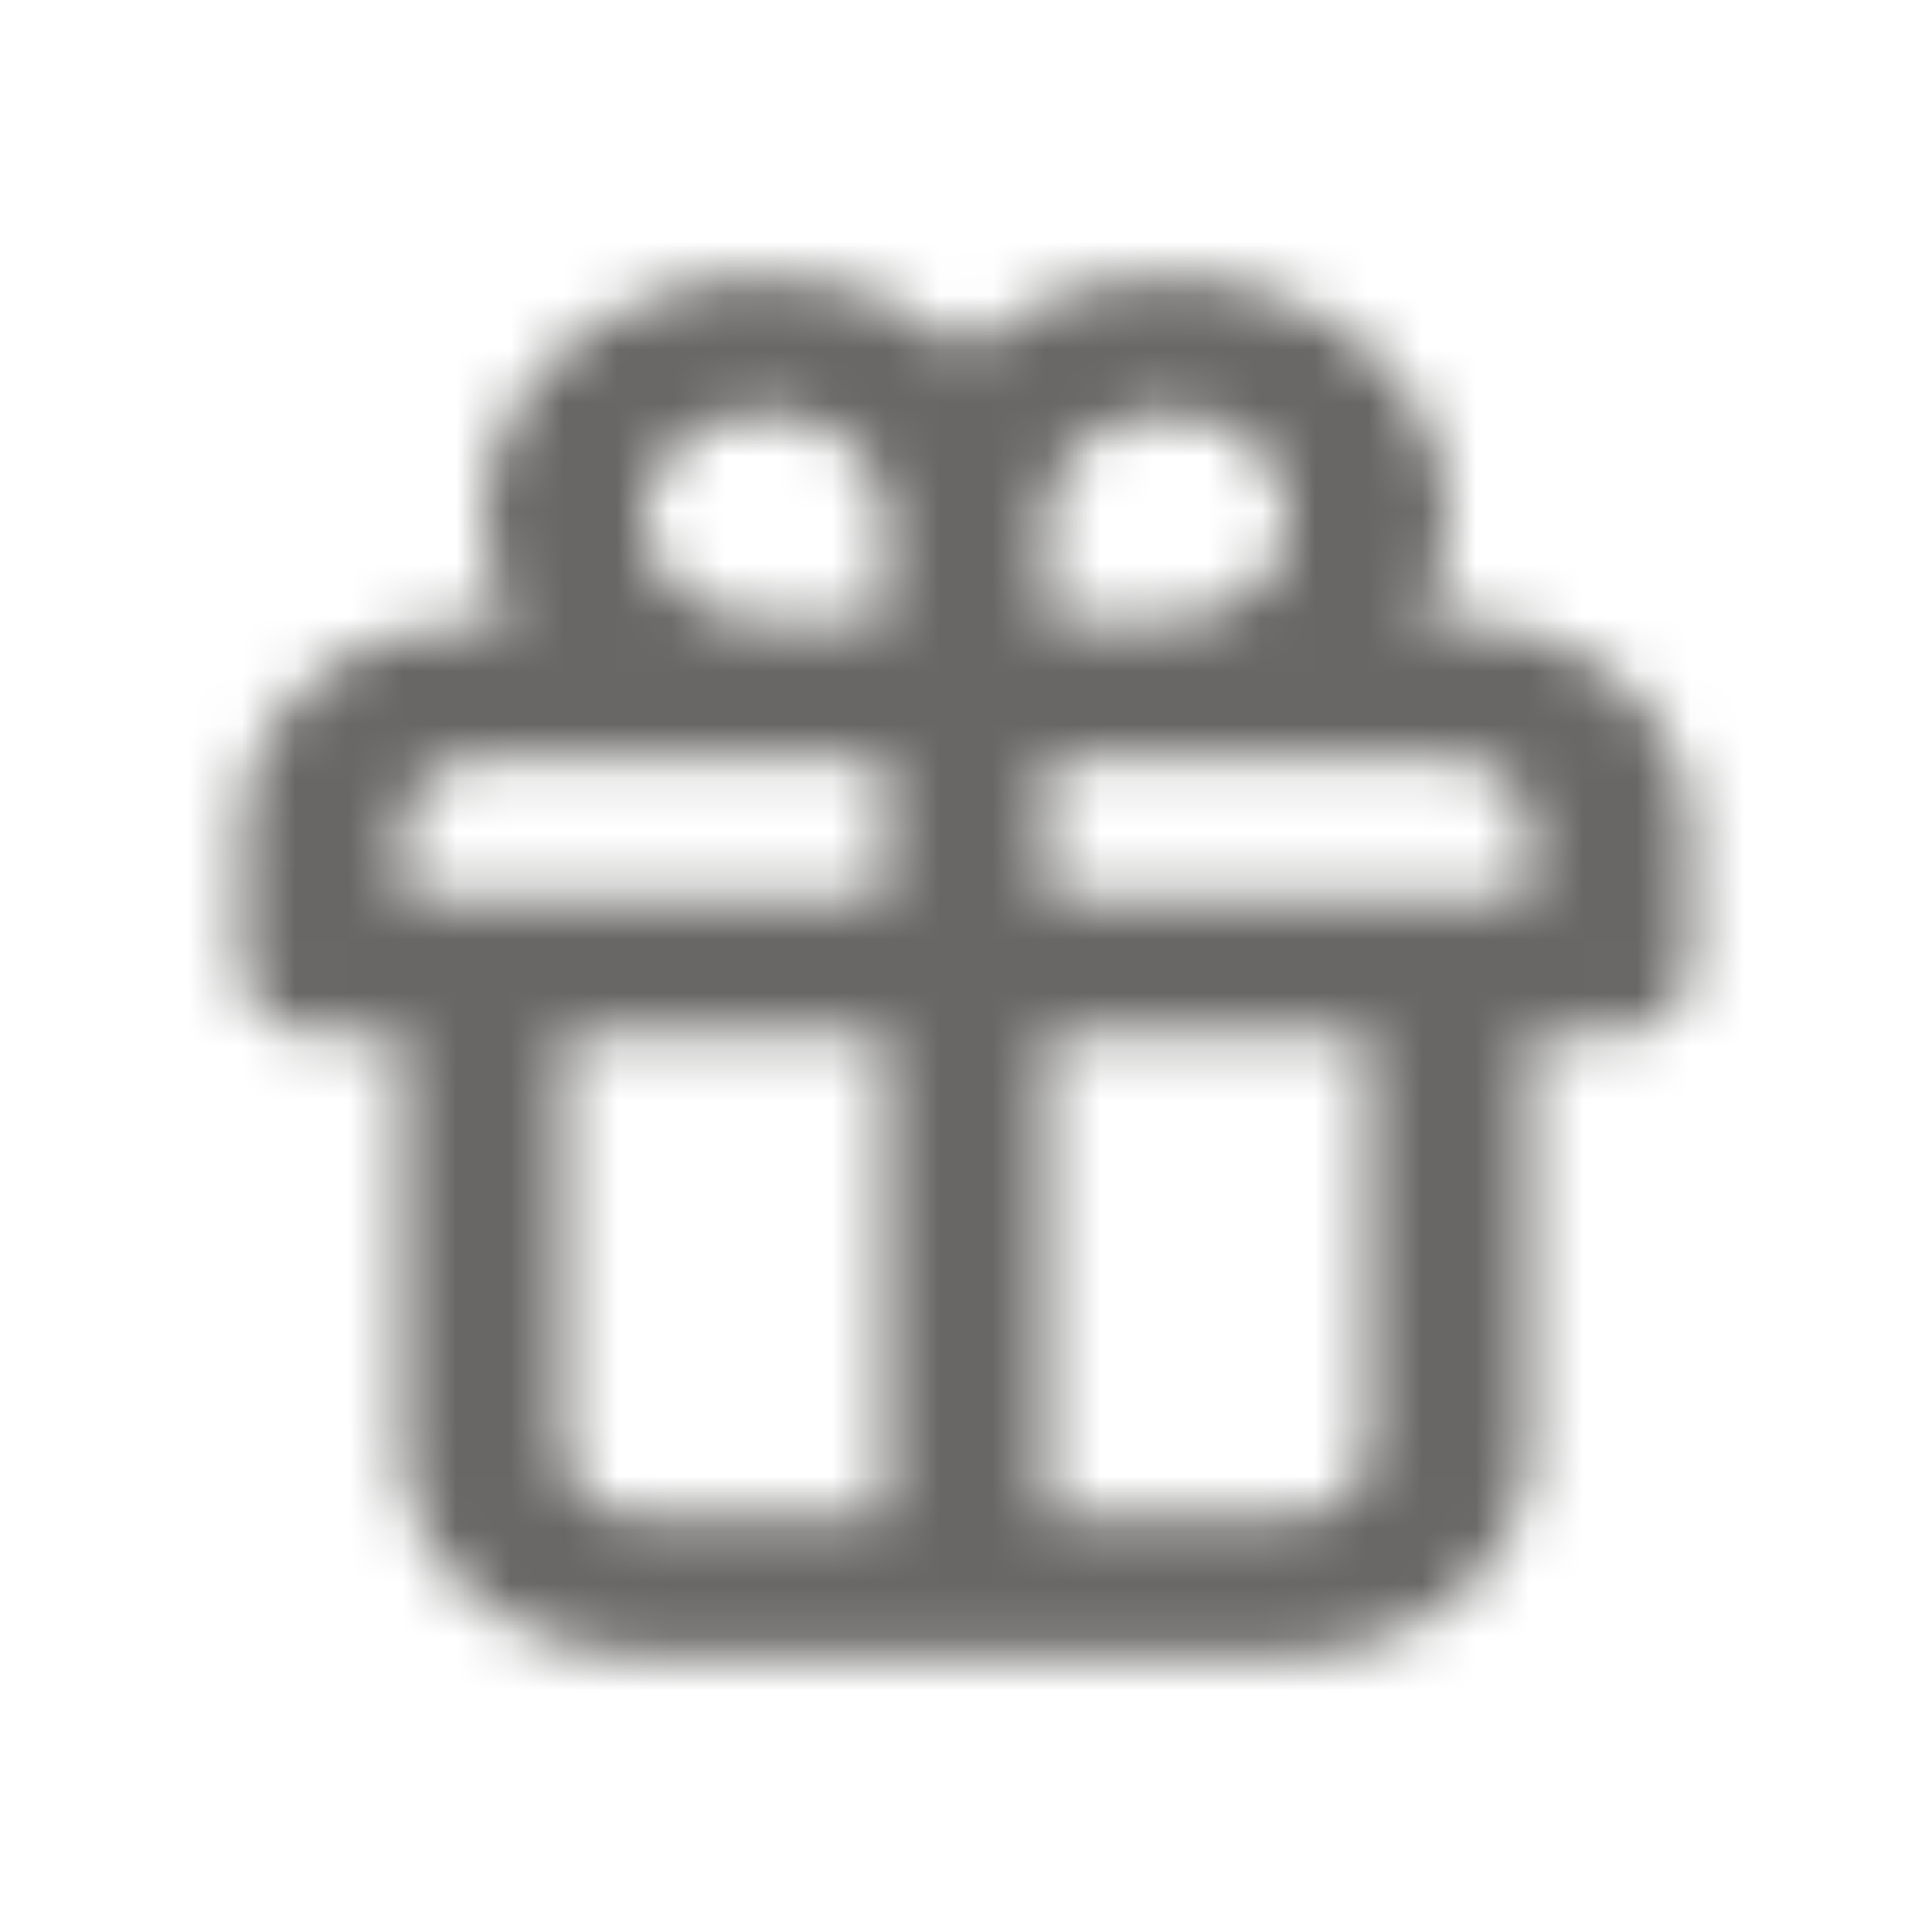 <svg width="36" height="36" viewBox="0 0 36 36" fill="none" xmlns="http://www.w3.org/2000/svg">
<g clip-path="url(#clip0_6420_28257)">
<mask id="mask0_6420_28257" style="mask-type:alpha" maskUnits="userSpaceOnUse" x="0" y="2" width="36" height="32">
<path d="M27 11.571H26.475C26.817 10.971 26.997 10.311 27 9.643C27.005 8.747 26.696 7.871 26.115 7.126C25.533 6.382 24.705 5.804 23.737 5.467C22.769 5.129 21.705 5.048 20.683 5.233C19.66 5.418 18.726 5.861 18 6.506C17.274 5.861 16.34 5.418 15.317 5.233C14.295 5.048 13.231 5.129 12.263 5.467C11.295 5.804 10.467 6.382 9.885 7.126C9.304 7.871 8.995 8.747 9 9.643C9.003 10.311 9.183 10.971 9.525 11.571H9C7.807 11.571 6.662 11.978 5.818 12.701C4.974 13.425 4.5 14.406 4.5 15.429V18C4.5 18.341 4.658 18.668 4.939 18.909C5.221 19.15 5.602 19.286 6 19.286H7.5V27C7.5 28.023 7.974 29.004 8.818 29.727C9.662 30.451 10.807 30.857 12 30.857H24C25.194 30.857 26.338 30.451 27.182 29.727C28.026 29.004 28.5 28.023 28.5 27V19.286H30C30.398 19.286 30.779 19.15 31.061 18.909C31.342 18.668 31.5 18.341 31.5 18V15.429C31.5 14.406 31.026 13.425 30.182 12.701C29.338 11.978 28.194 11.571 27 11.571ZM16.5 28.286H12C11.602 28.286 11.221 28.15 10.939 27.909C10.658 27.668 10.5 27.341 10.5 27V19.286H16.5V28.286ZM16.5 16.714H7.5V15.429C7.5 15.088 7.658 14.761 7.939 14.519C8.221 14.278 8.602 14.143 9 14.143H16.5V16.714ZM16.5 11.571H14.25C13.805 11.571 13.37 11.458 13 11.246C12.63 11.034 12.342 10.733 12.171 10.381C12.001 10.028 11.956 9.641 12.043 9.267C12.13 8.892 12.344 8.549 12.659 8.279C12.974 8.009 13.375 7.826 13.811 7.751C14.248 7.677 14.7 7.715 15.111 7.861C15.522 8.007 15.874 8.254 16.121 8.571C16.368 8.889 16.5 9.261 16.5 9.643V11.571ZM19.5 9.643C19.5 9.261 19.632 8.889 19.879 8.571C20.127 8.254 20.478 8.007 20.889 7.861C21.3 7.715 21.753 7.677 22.189 7.751C22.625 7.826 23.026 8.009 23.341 8.279C23.656 8.549 23.87 8.892 23.957 9.267C24.044 9.641 23.999 10.028 23.829 10.381C23.659 10.733 23.37 11.034 23 11.246C22.63 11.458 22.195 11.571 21.75 11.571H19.5V9.643ZM25.5 27C25.5 27.341 25.342 27.668 25.061 27.909C24.779 28.15 24.398 28.286 24 28.286H19.5V19.286H25.5V27ZM28.5 16.714H19.5V14.143H27C27.398 14.143 27.779 14.278 28.061 14.519C28.342 14.761 28.5 15.088 28.5 15.429V16.714Z" fill="black"/>
</mask>
<g mask="url(#mask0_6420_28257)">
<rect width="36" height="35.4" transform="translate(0.1 -2.271)" fill="#686765"/>
</g>
</g>
<defs>
<clipPath id="clip0_6420_28257">
<rect width="36" height="36" fill="white"/>
</clipPath>
</defs>
</svg>
